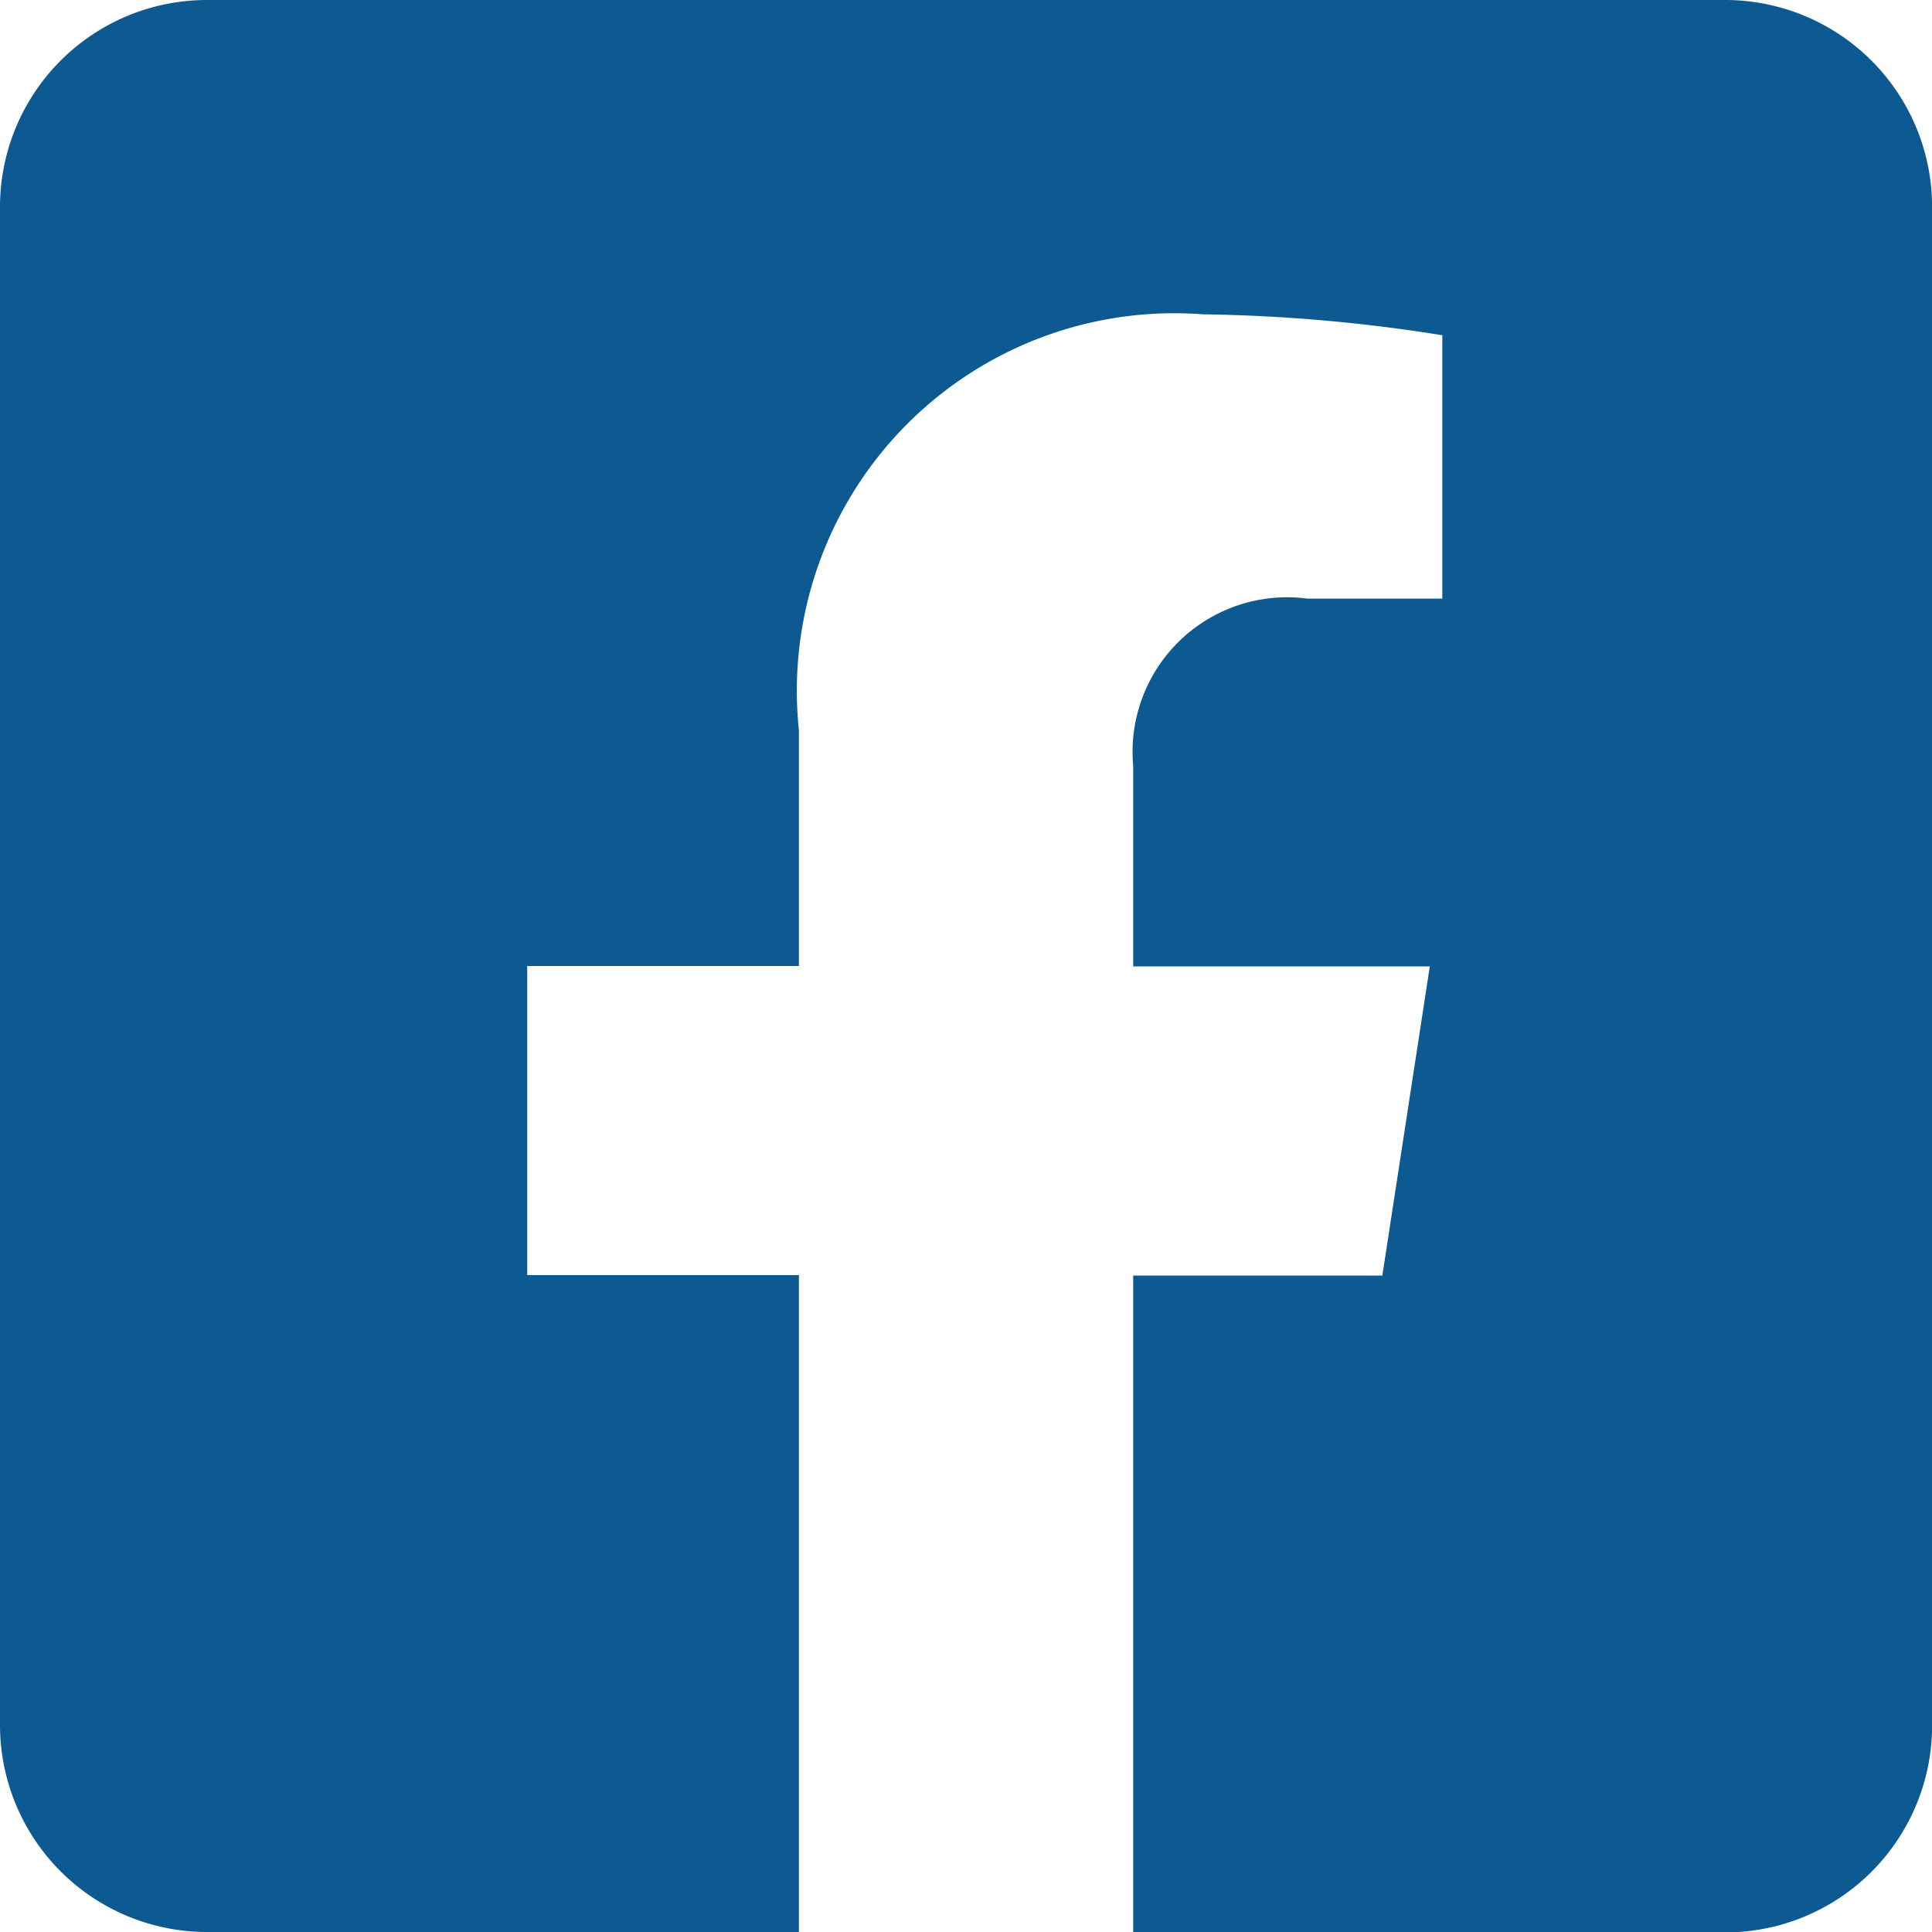 <svg id="Icon_awesome-facebook-square" data-name="Icon awesome-facebook-square" xmlns="http://www.w3.org/2000/svg" width="17.912" height="17.913" viewBox="0 0 17.912 17.913">
  <path id="Icon_awesome-facebook-square-2" data-name="Icon awesome-facebook-square" d="M15.993,2.25H1.919A1.919,1.919,0,0,0,0,4.169V18.243a1.919,1.919,0,0,0,1.919,1.919H7.407v-6.09H4.888V11.206H7.407V9.022a3.5,3.5,0,0,1,3.745-3.858,15.26,15.26,0,0,1,2.22.194V7.8h-1.25a1.433,1.433,0,0,0-1.616,1.549v1.861h2.75l-.44,2.866h-2.31v6.09h5.488a1.919,1.919,0,0,0,1.919-1.919V4.169A1.919,1.919,0,0,0,15.993,2.25Z" transform="translate(0 -2.25)" fill="#0c5a91"/>
</svg>
